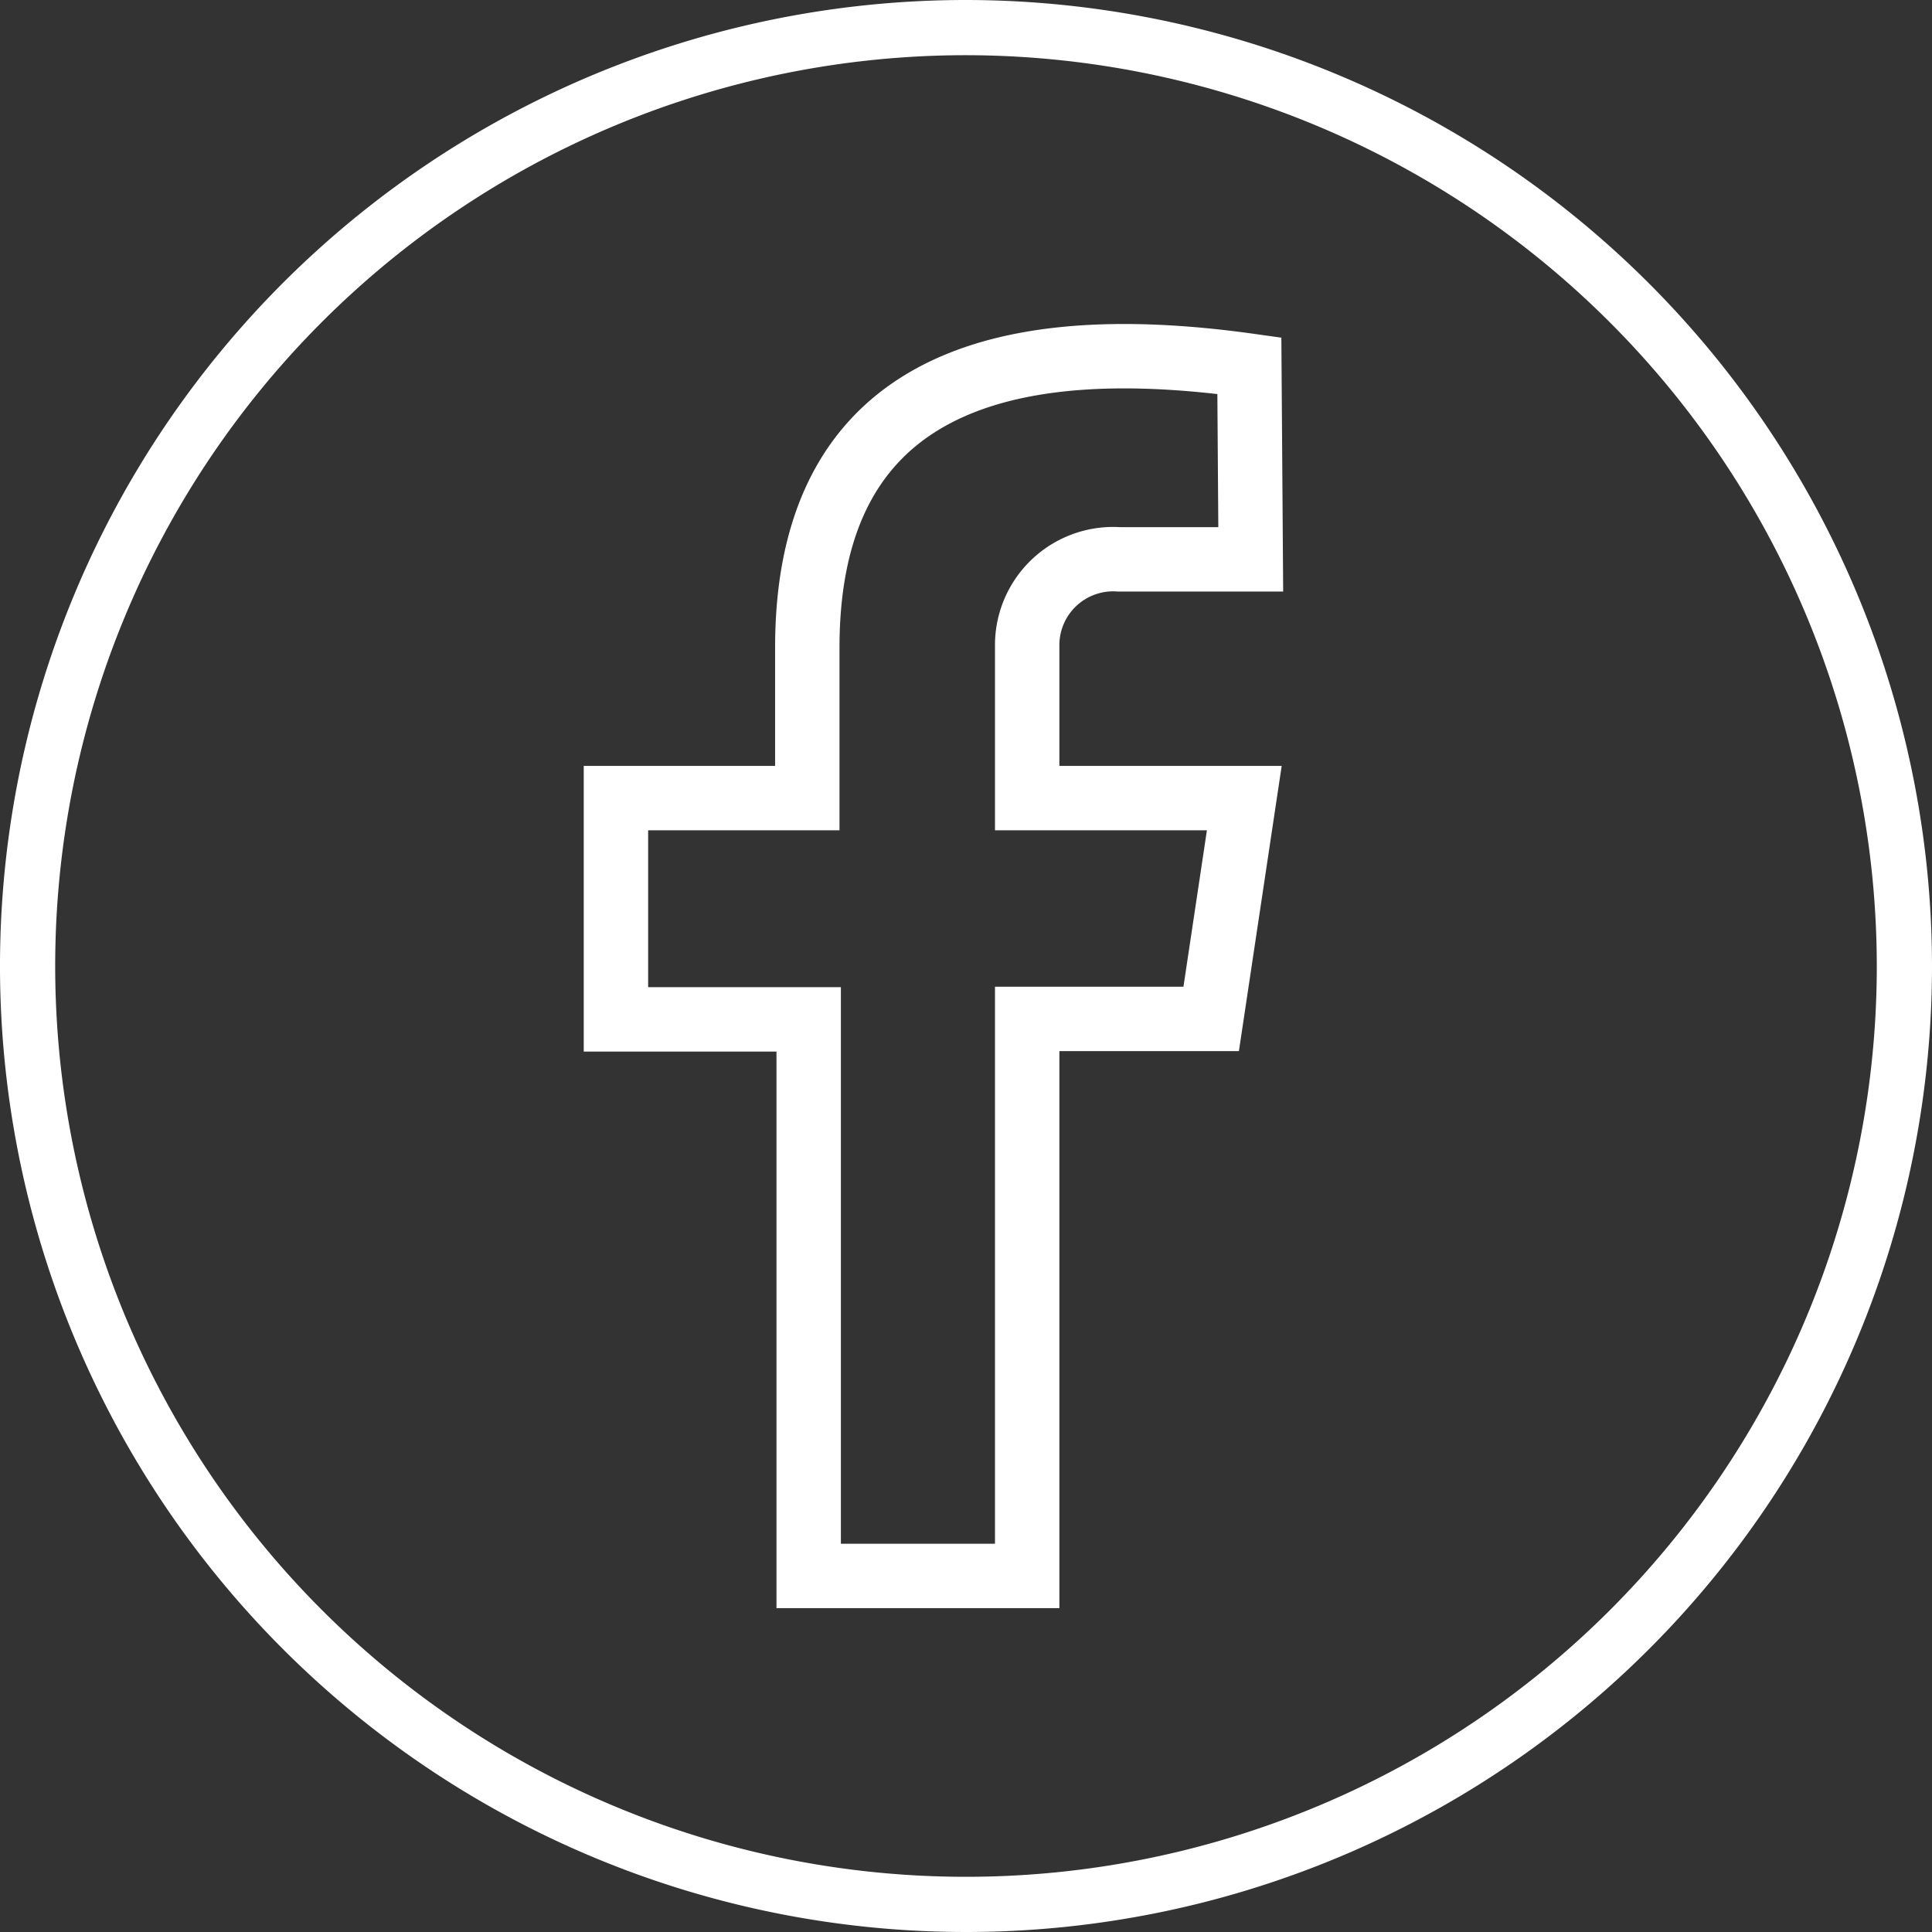 <svg id="Ebene_1" data-name="Ebene 1" xmlns="http://www.w3.org/2000/svg" xmlns:xlink="http://www.w3.org/1999/xlink" viewBox="0 0 42 42"><rect x="0" y="0" width="42" height="42" fill="#333333" stroke="none"/><defs><style>.cls-1,.cls-3,.cls-4{fill:none;}.cls-2{clip-path:url(#clip-path);}.cls-3,.cls-4{stroke:#fff;}.cls-3{stroke-miterlimit:3.86;stroke-width:1.2px;}.cls-4{stroke-miterlimit:10;stroke-width:1.4px;}</style><clipPath id="clip-path" transform="translate(0 0)"><rect class="cls-1" width="42" height="42"/></clipPath></defs><title>icon_facebook</title><g class="cls-2"><path class="cls-3" d="M41.4,21A20.4,20.4,0,1,1,21,.6,20.42,20.42,0,0,1,41.4,21Z" transform="translate(0 0)"/><path class="cls-4" d="M27.16,7.95c-6-.84-9.61.82-9.61,6.13v3.27H13.39v4.81h4.19V34.26h4.75V22.15h4l.72-4.8H22.33V14a1.87,1.87,0,0,1,2-1.84h2.86Z" transform="translate(0 0)"/></g></svg>